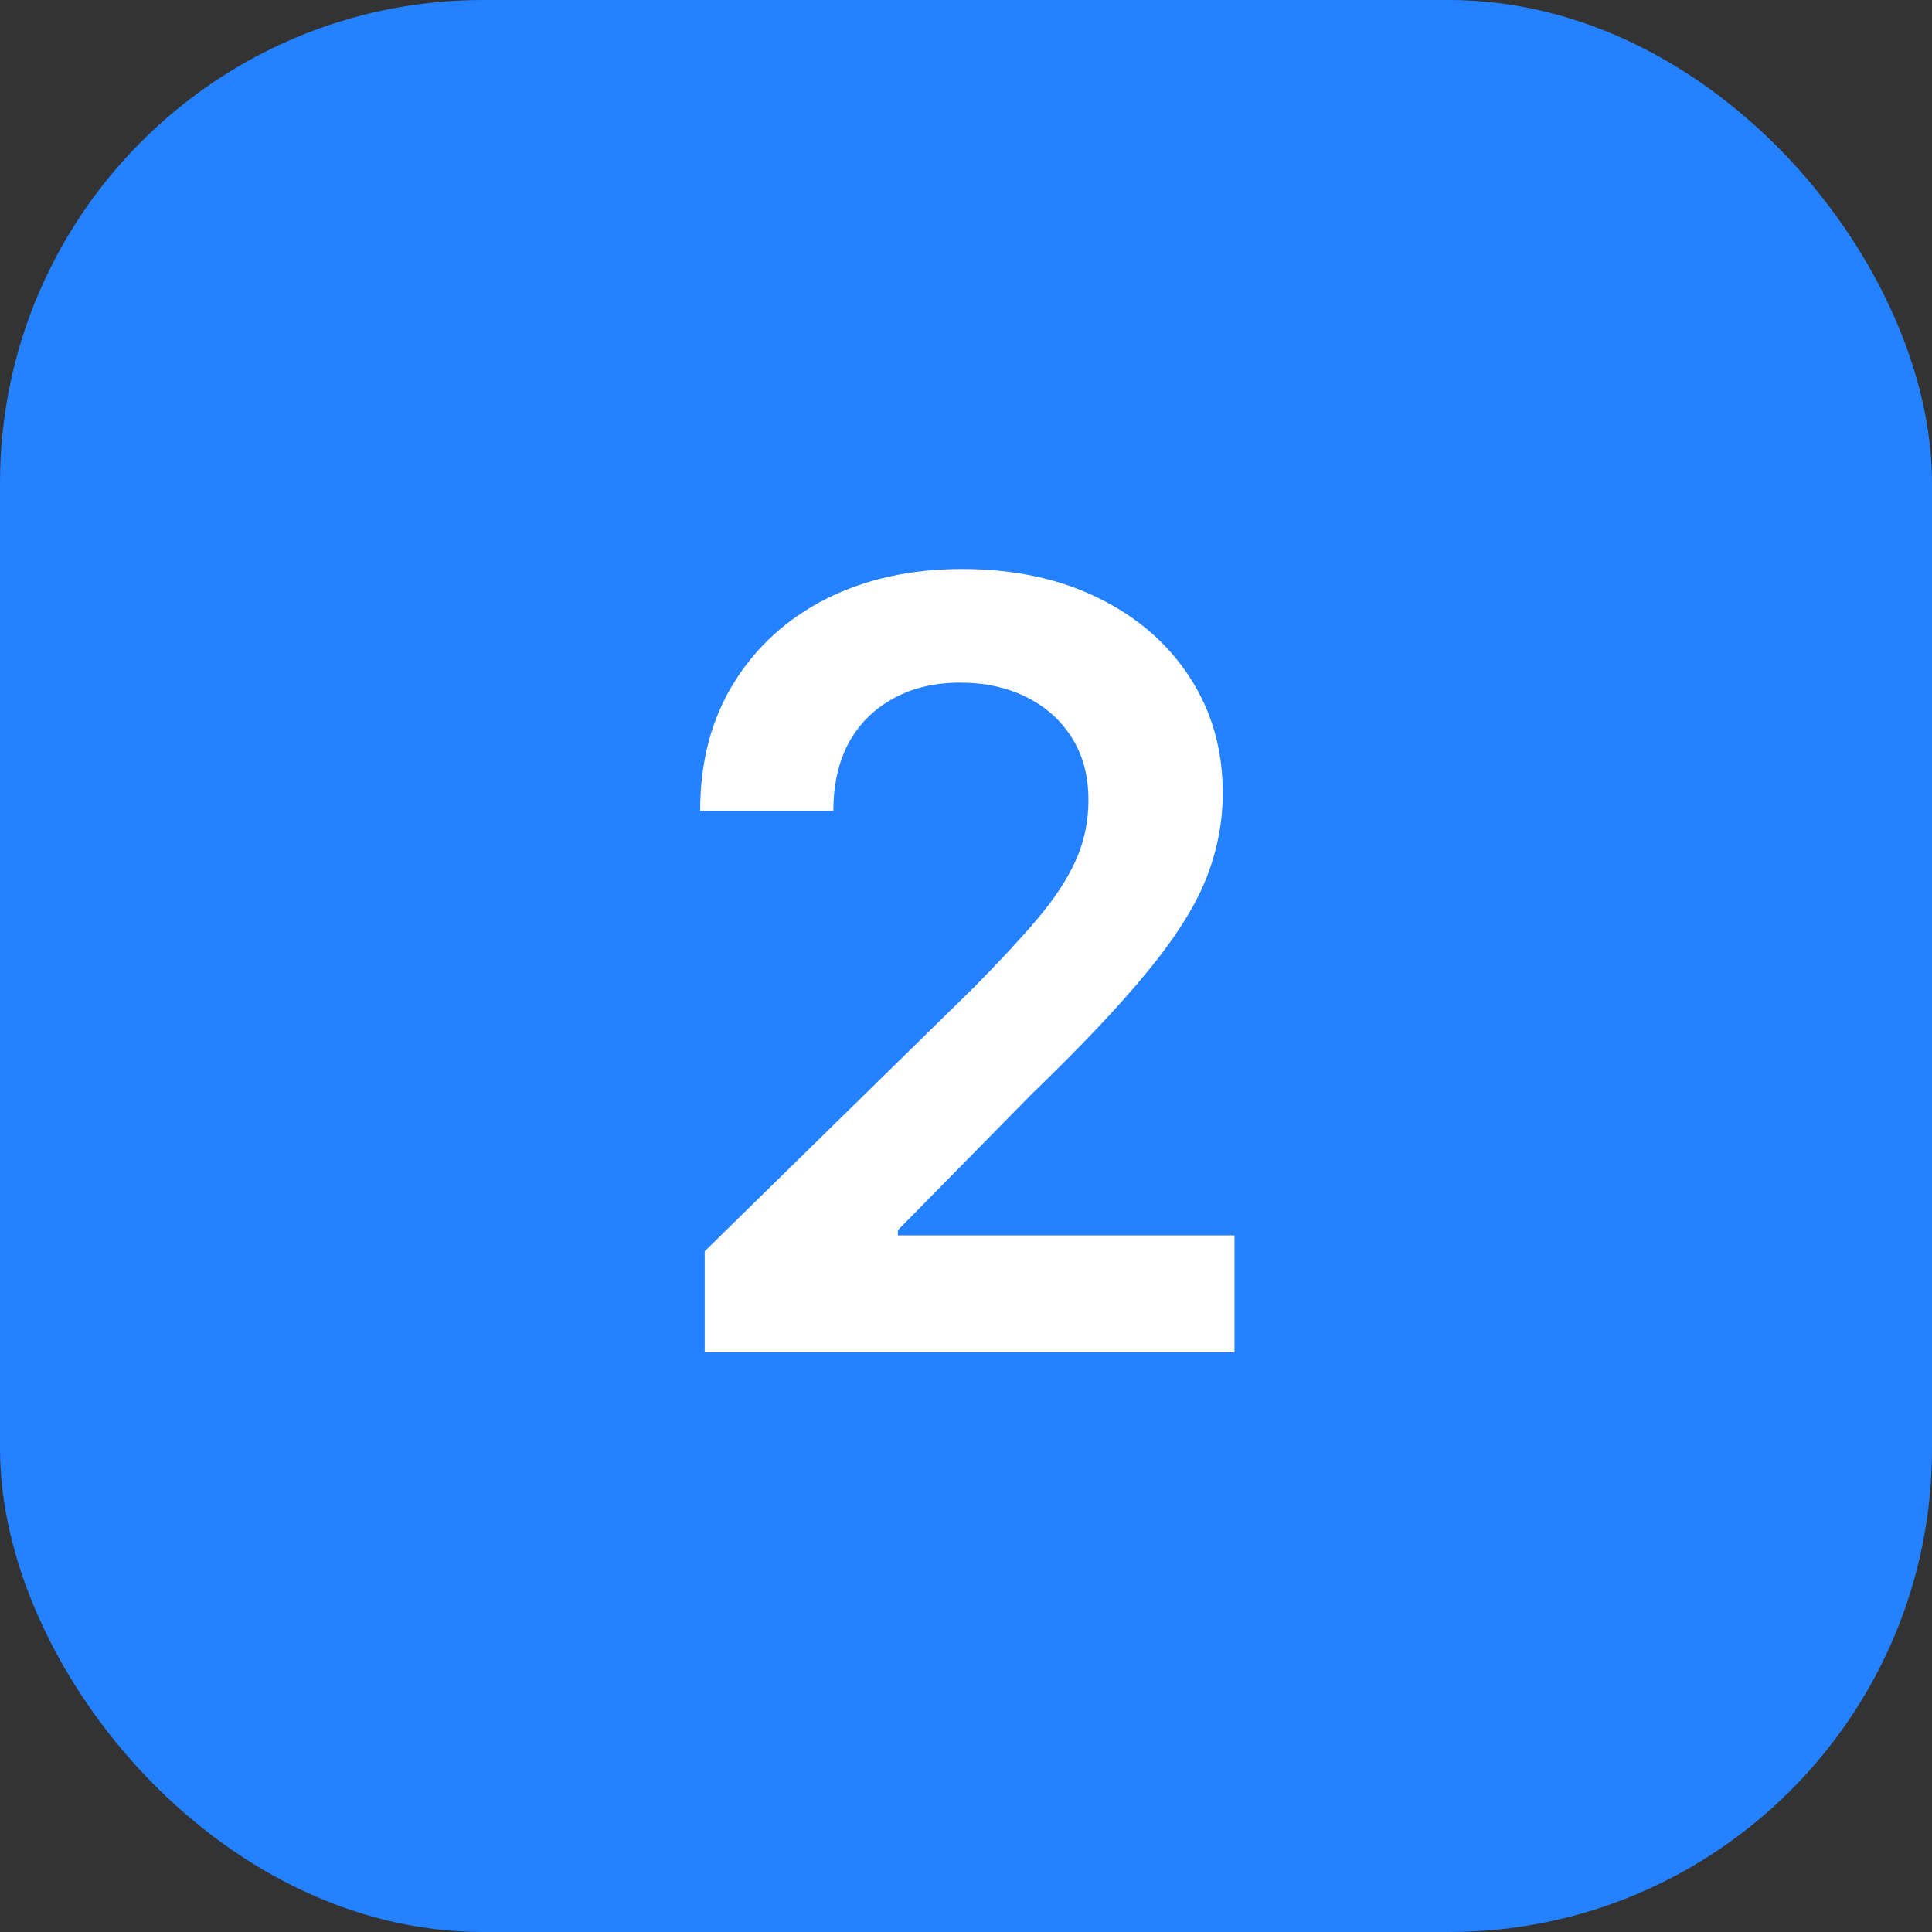 <?xml version="1.0" encoding="UTF-8"?> <svg xmlns="http://www.w3.org/2000/svg" width="40" height="40" viewBox="0 0 40 40" fill="none"><rect x="0" y="0" width="40" height="40" fill="#333333" stroke="none"/> <rect width="40" height="40" rx="10" fill="#2481FF"></rect> <path d="M14.59 28V25.906L20.145 20.461C20.676 19.924 21.119 19.448 21.473 19.031C21.827 18.615 22.092 18.211 22.27 17.82C22.447 17.43 22.535 17.013 22.535 16.57C22.535 16.065 22.421 15.633 22.191 15.273C21.962 14.909 21.647 14.628 21.246 14.43C20.845 14.232 20.389 14.133 19.879 14.133C19.353 14.133 18.892 14.242 18.496 14.461C18.1 14.675 17.793 14.979 17.574 15.375C17.361 15.771 17.254 16.242 17.254 16.789H14.496C14.496 15.773 14.728 14.891 15.191 14.141C15.655 13.391 16.293 12.81 17.105 12.398C17.923 11.987 18.861 11.781 19.918 11.781C20.991 11.781 21.934 11.982 22.746 12.383C23.559 12.784 24.189 13.333 24.637 14.031C25.09 14.729 25.316 15.526 25.316 16.422C25.316 17.021 25.202 17.609 24.973 18.188C24.744 18.766 24.34 19.406 23.762 20.109C23.189 20.812 22.384 21.664 21.348 22.664L18.59 25.469V25.578H25.559V28H14.59Z" fill="white"></path> </svg> 
